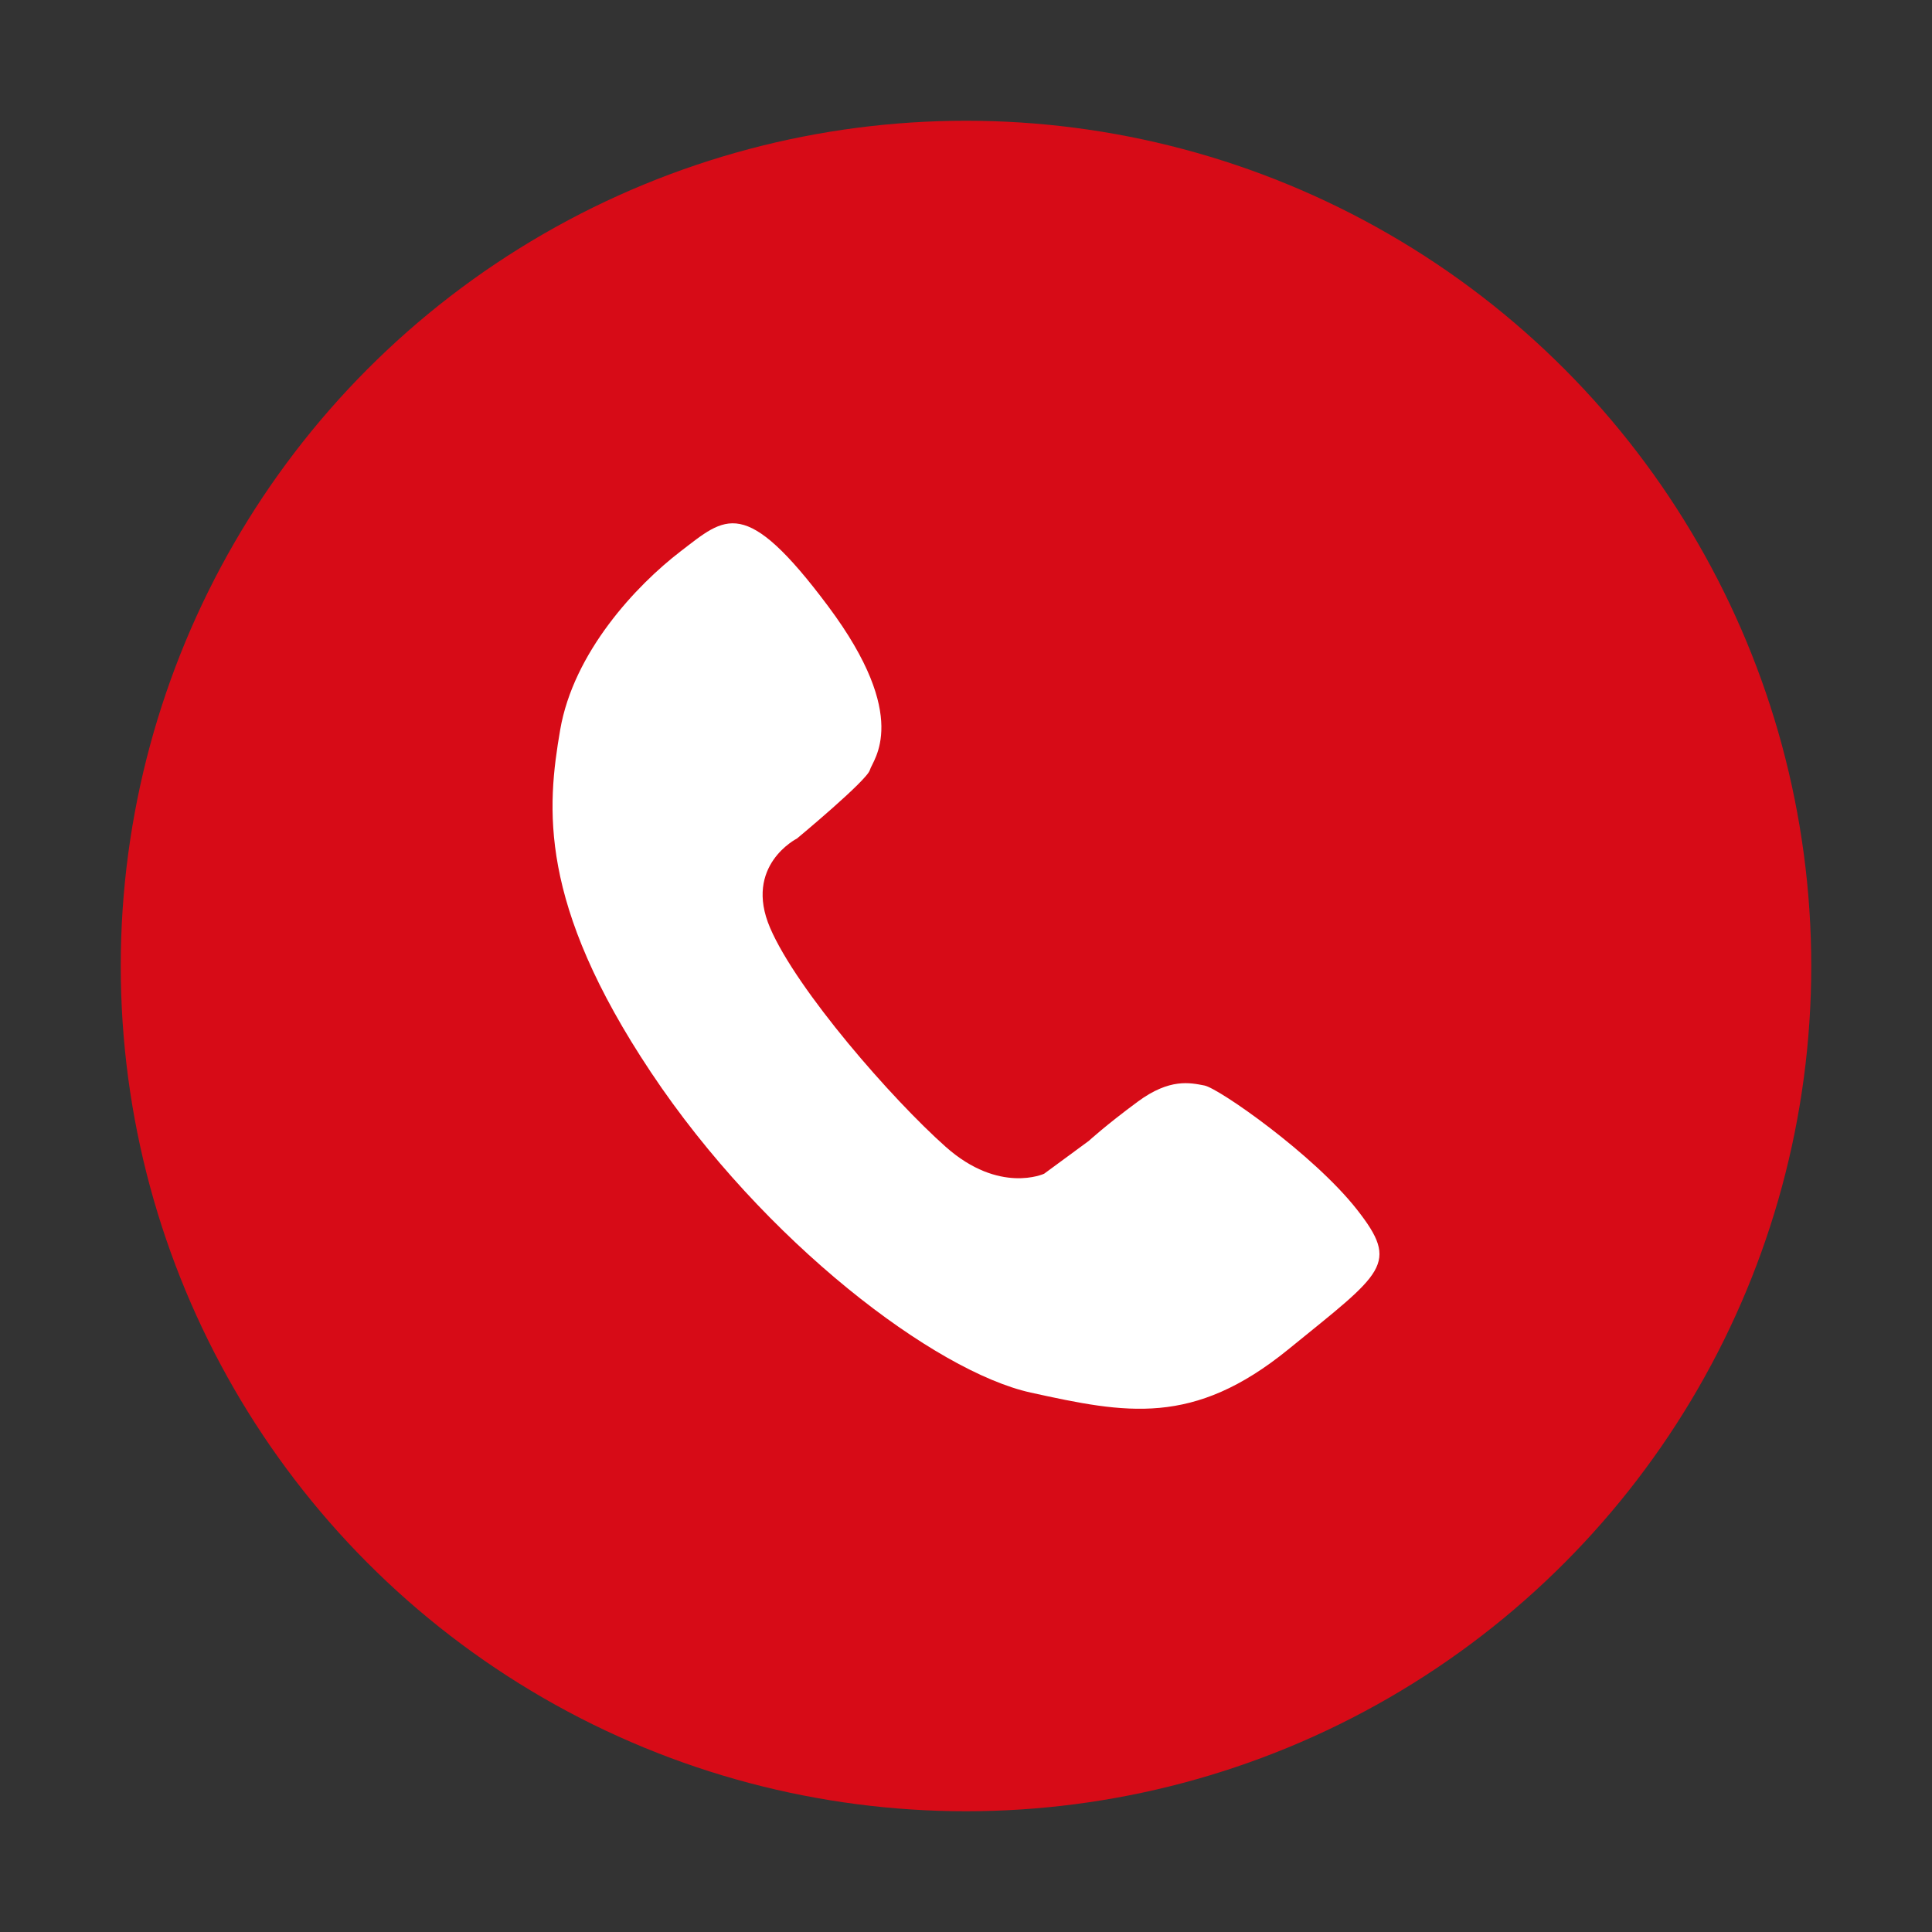 <svg id="图层_1" data-name="图层 1" xmlns="http://www.w3.org/2000/svg" viewBox="0 0 1024 1024"><rect x="0" y="0" width="1024" height="1024" fill="#333333" stroke="none"/><defs><style>.cls-1{fill:#d70b17;}.cls-2{fill:#fff;}</style></defs><circle class="cls-1" cx="512" cy="512" r="448"/><path class="cls-2" d="M577.08,604.7l-23.67,17.4s-23.7,11-52.12-14.22-78.9-83-93.11-116.07,14.21-47.36,14.21-47.36,37.1-30.77,38.65-36.3,22.12-27.62-22.09-86.81S384.52,274,360.82,292.15s-56.88,53.66-63.92,94.72S285.07,478.4,345.06,568.4,495.79,727,546.31,738.1s86.07,18.13,136.51-22.89,59.26-45,36.34-74.18-73.24-64.25-80.78-65.69-18.33-4-35.33,8.55S577.08,604.7,577.08,604.7Z"/></svg>